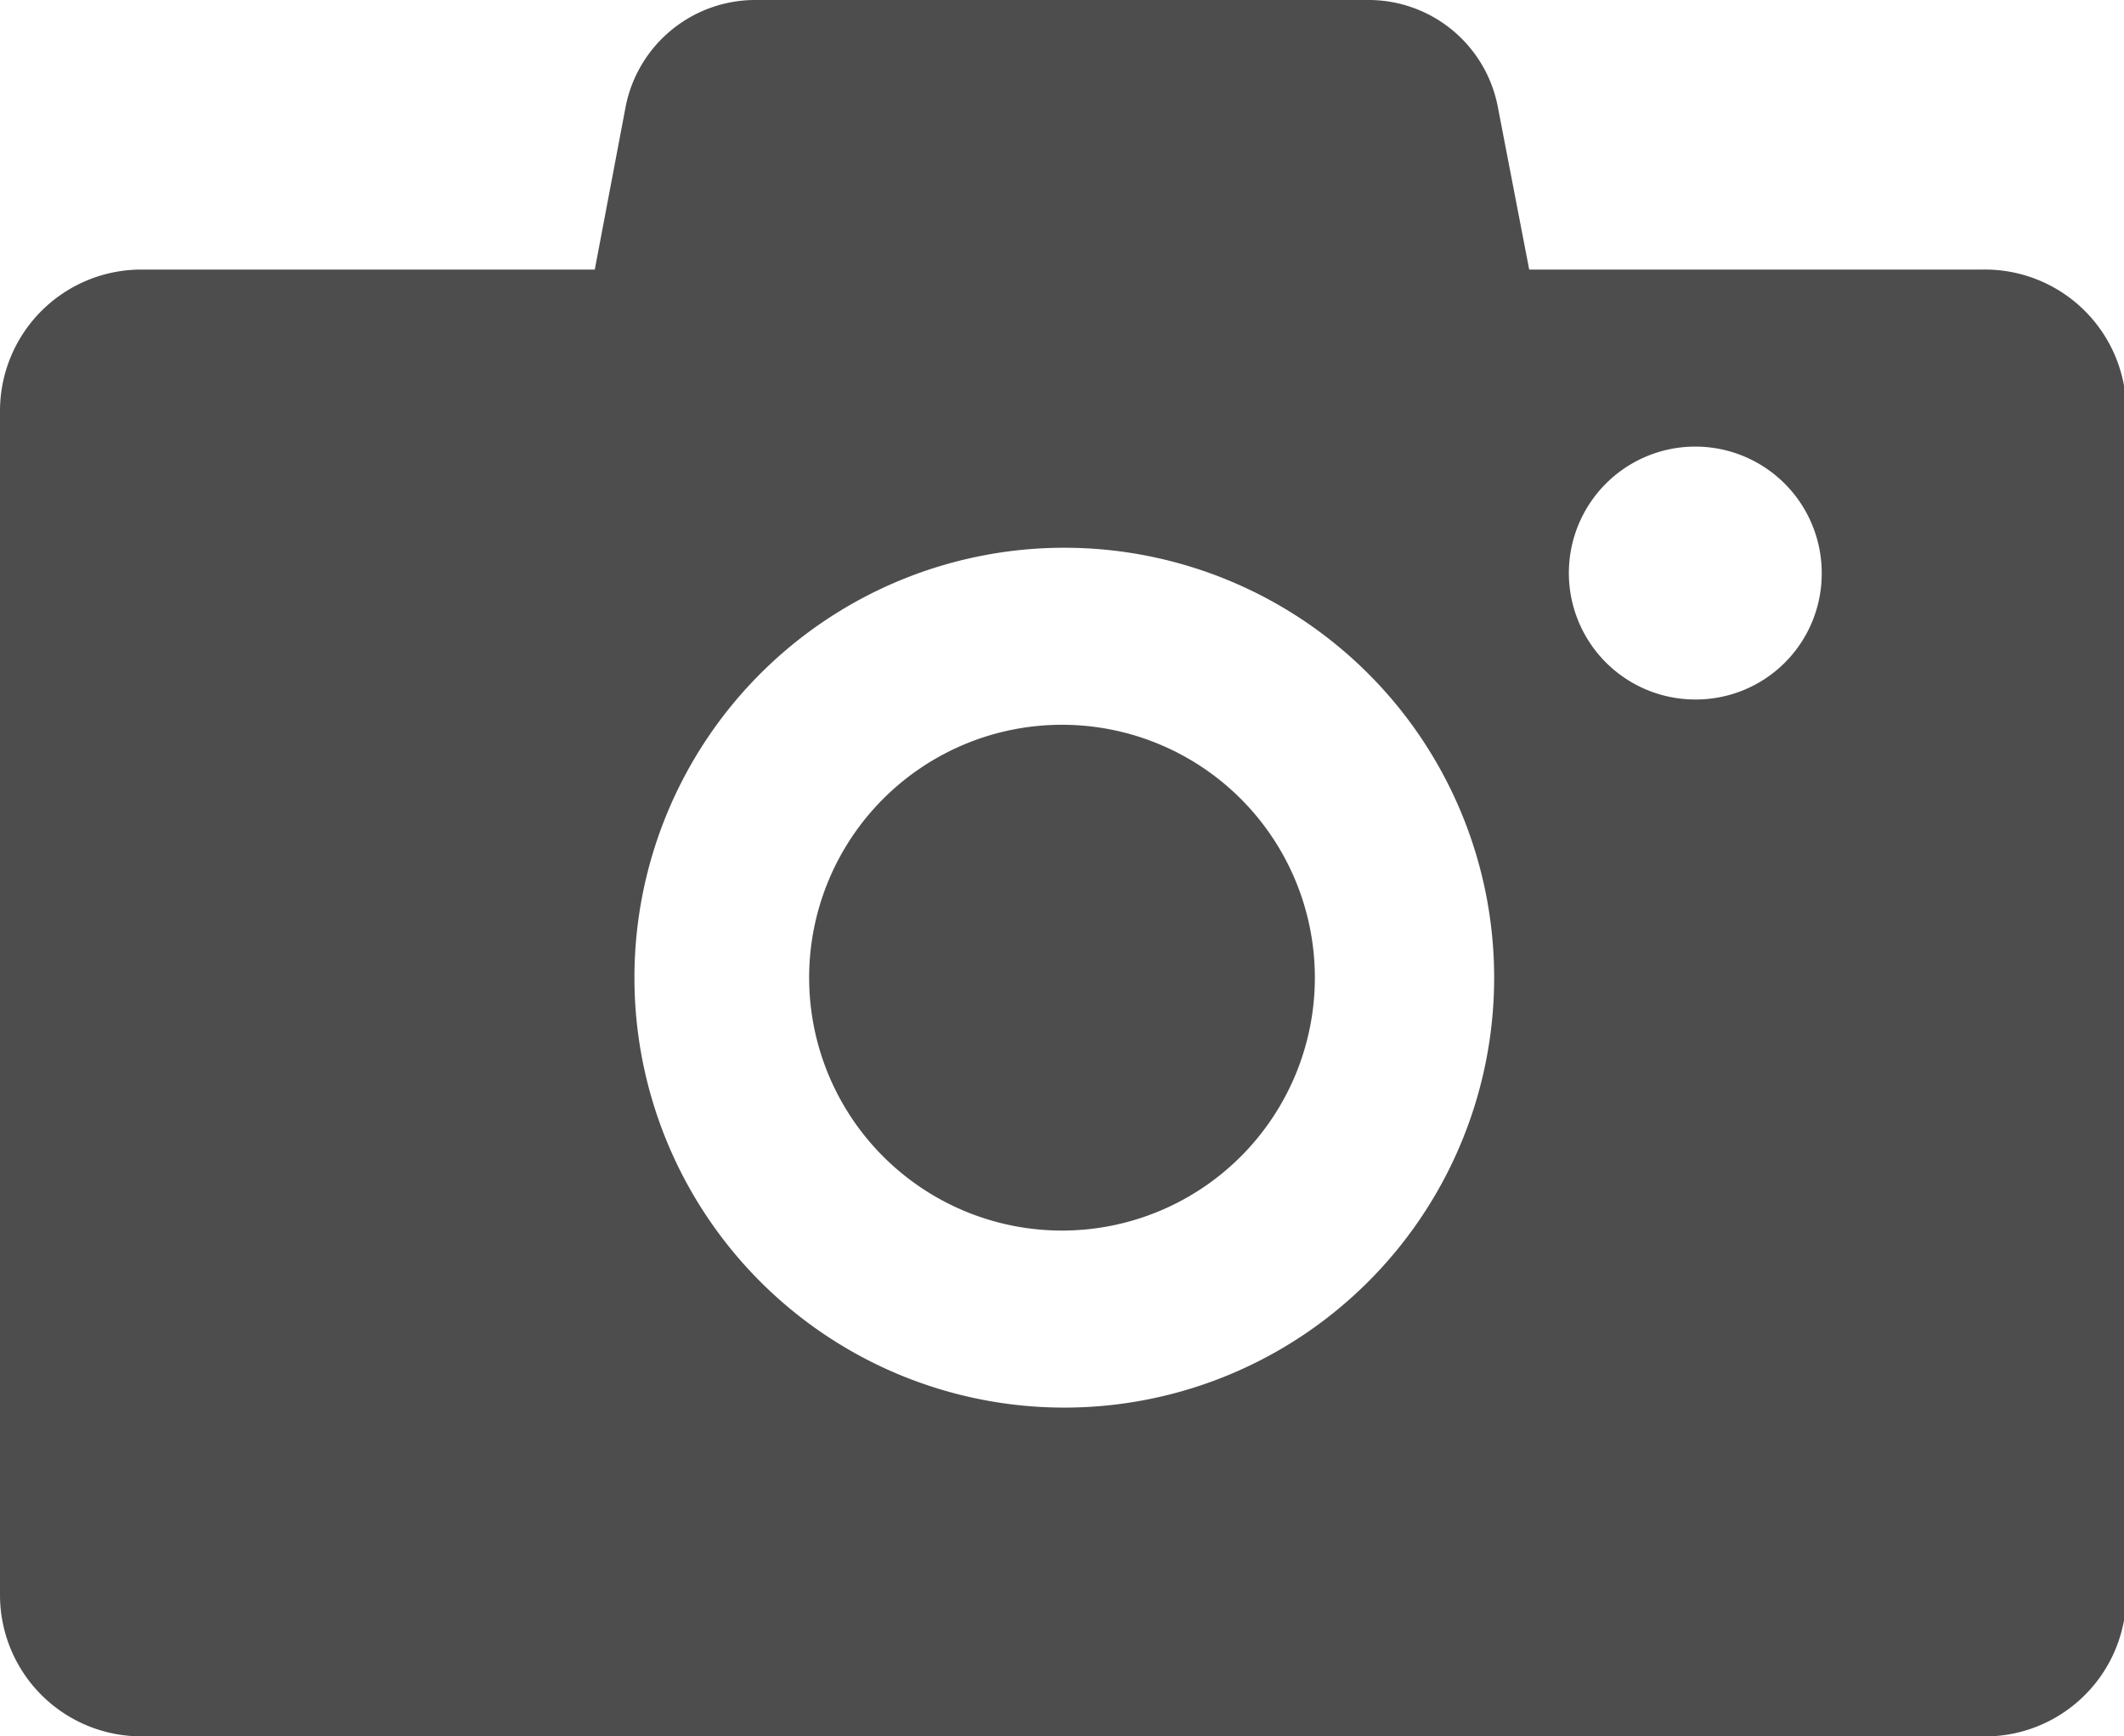 <svg xmlns="http://www.w3.org/2000/svg" viewBox="0 0 36.96 30.21"><defs><style>.cls-1{fill:#4d4d4d;}</style></defs><g id="レイヤー_2" data-name="レイヤー 2"><g id="ボタン"><path class="cls-1" d="M34.5,4.69H26.61l-.55-2.85A2.29,2.29,0,0,0,23.79,0H13.17a2.3,2.3,0,0,0-2.28,1.84l-.54,2.85H2.46A2.46,2.46,0,0,0,0,7.15v20.6a2.46,2.46,0,0,0,2.46,2.46h32A2.46,2.46,0,0,0,37,27.75V7.15A2.46,2.46,0,0,0,34.5,4.69Zm-16,19.8A7.48,7.48,0,1,1,26,17,7.48,7.48,0,0,1,18.48,24.49Zm11-12.32a2.2,2.2,0,1,1,2.2-2.2A2.19,2.19,0,0,1,29.48,12.17Z"/><path class="cls-1" d="M18.48,12.61a4.4,4.4,0,1,0,4.4,4.4A4.4,4.4,0,0,0,18.48,12.61Z"/></g></g></svg>